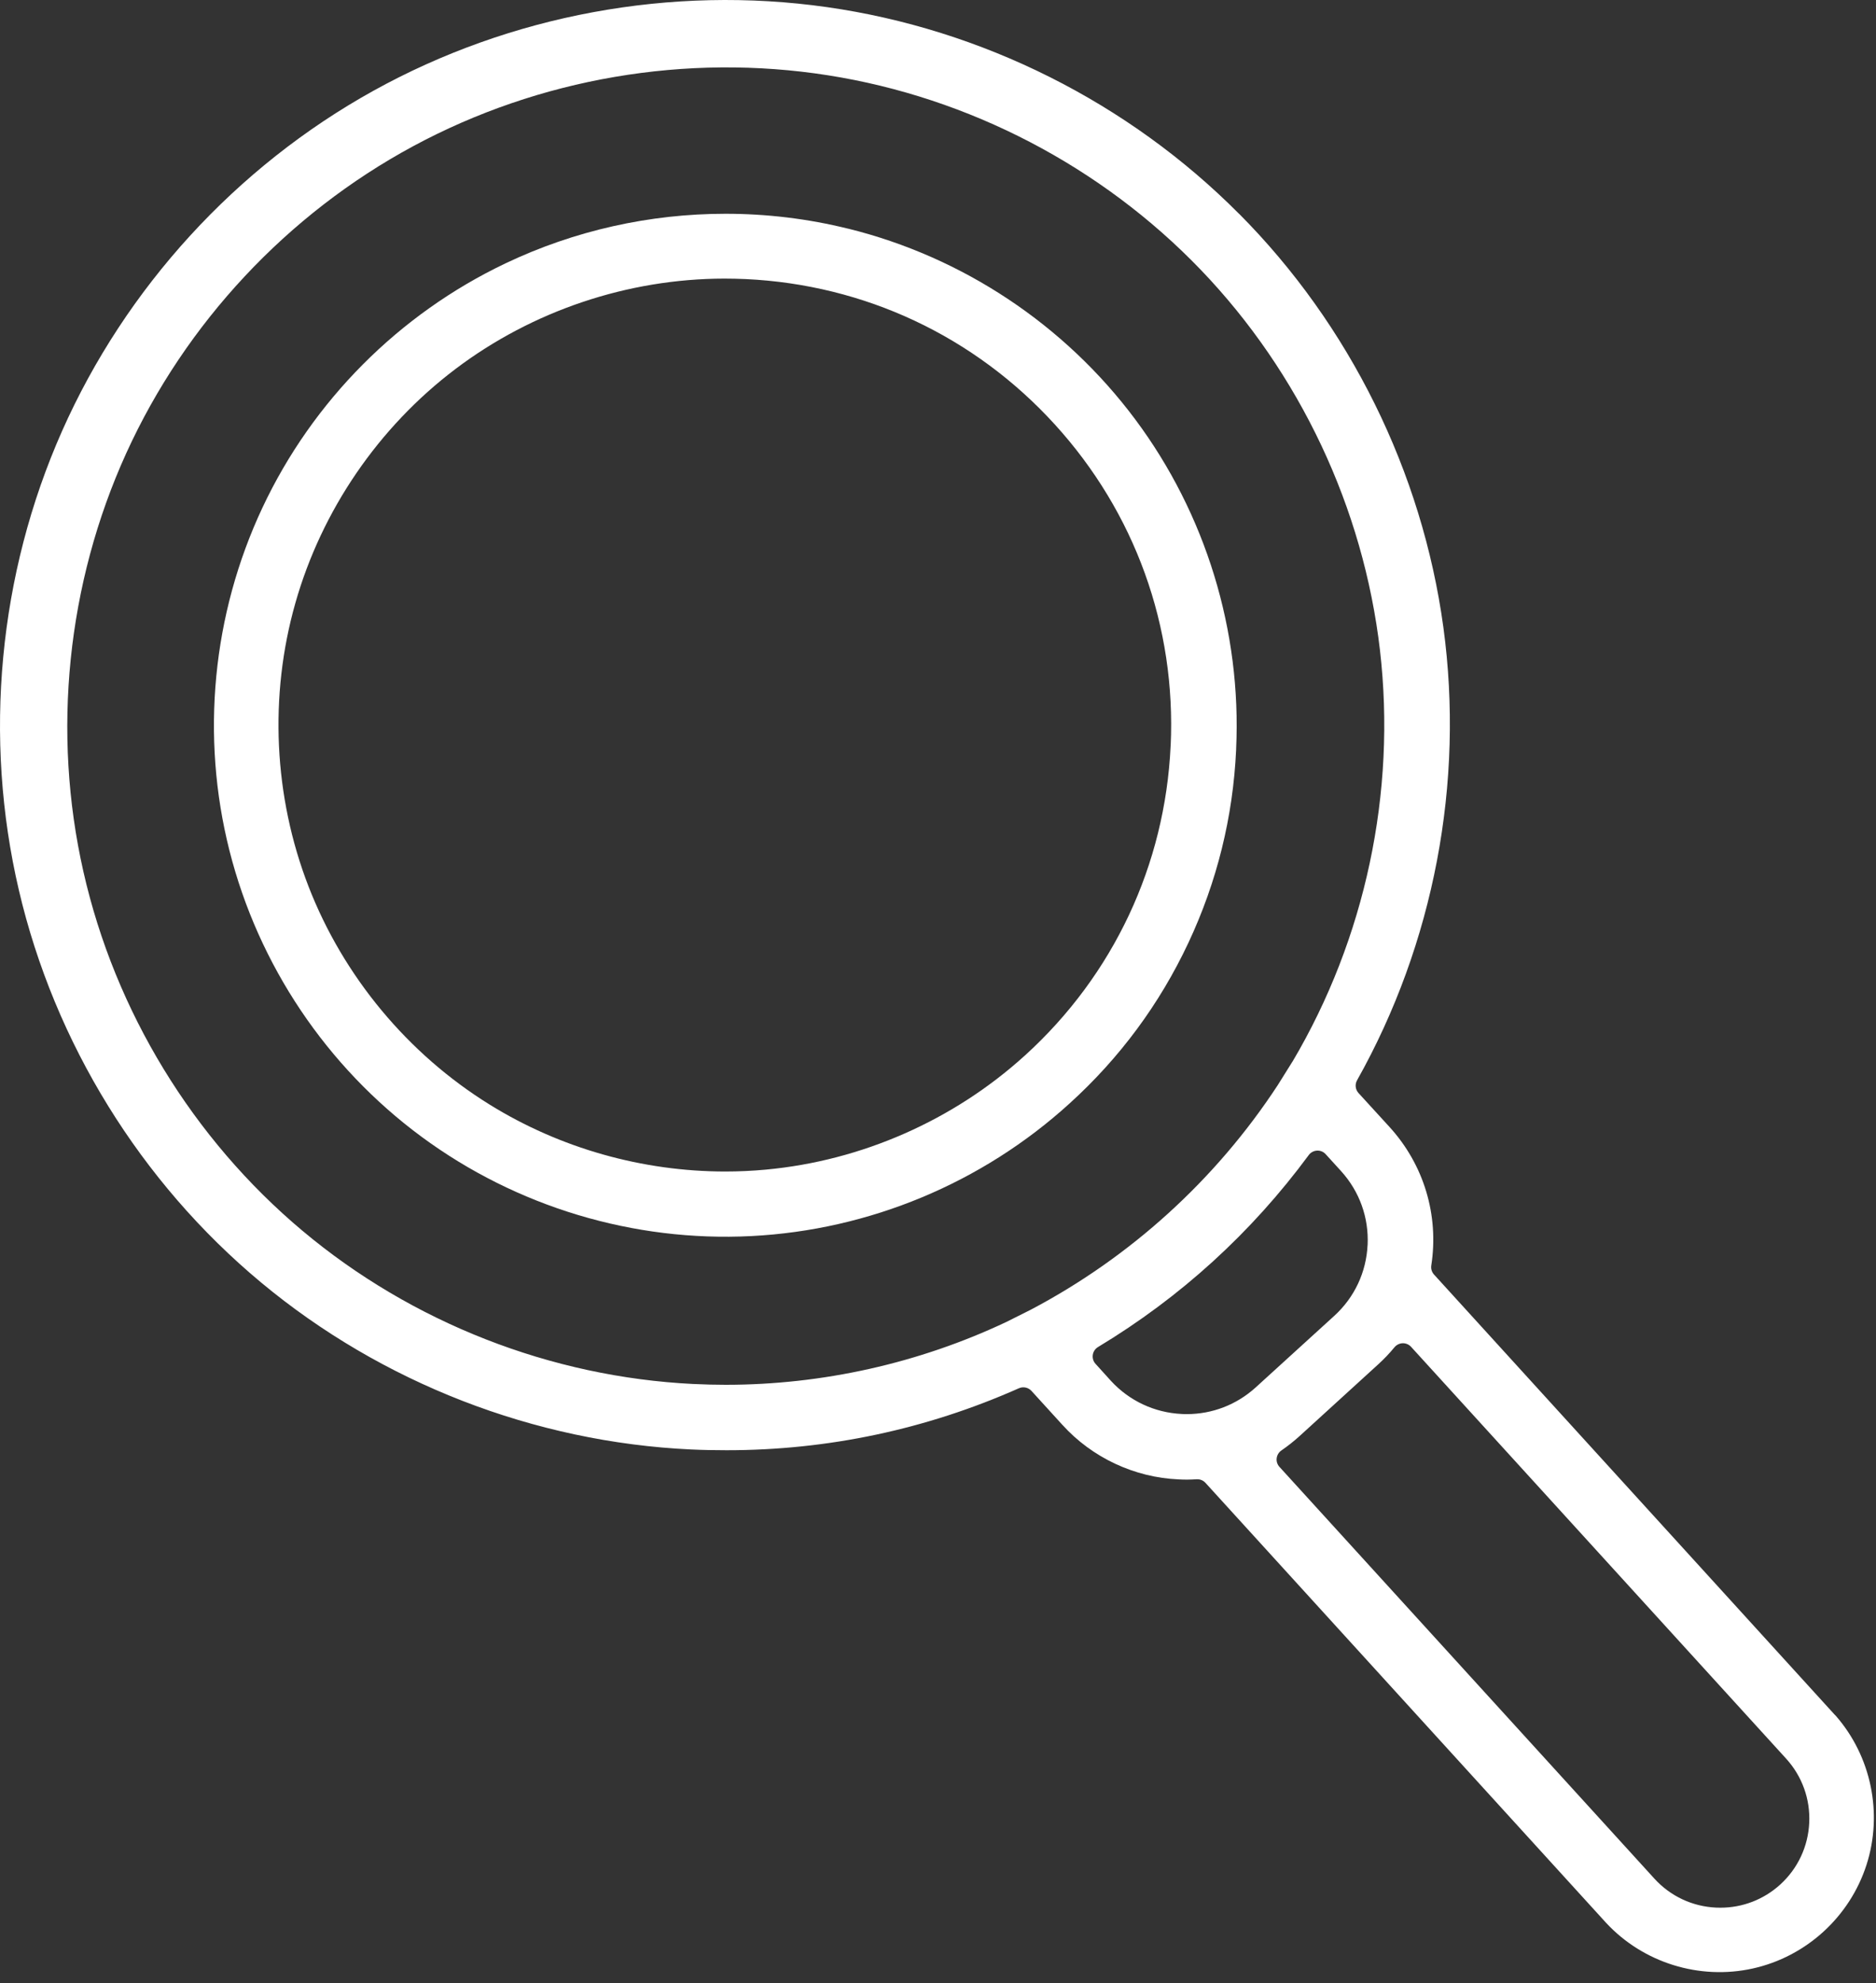 <svg width="88" height="93" viewBox="0 0 88 93" fill="none" xmlns="http://www.w3.org/2000/svg">
<rect x="0" y="0" width="88" height="93" fill="#333333" stroke="none"/>
<g id="Group">
<path id="Vector" d="M39.791 10.726C37.898 10.257 35.964 10.025 34.034 10.025C30.485 10.025 26.949 10.809 23.712 12.351C18.715 14.73 14.666 18.797 12.312 23.806C9.957 28.816 9.407 34.528 10.764 39.894C12.121 45.259 15.32 50.024 19.773 53.311C24.227 56.598 29.72 58.252 35.249 57.969C40.777 57.687 46.075 55.479 50.168 51.753C52.519 49.624 54.394 47.091 55.743 44.221C57.087 41.36 57.841 38.311 57.985 35.154C57.985 35.144 57.985 35.132 57.985 35.122C58.241 29.592 56.561 24.105 53.252 19.668C49.943 15.232 45.163 12.054 39.791 10.724V10.726ZM54.912 34.979C54.652 40.566 52.232 45.716 48.098 49.482C48.086 49.492 48.074 49.504 48.06 49.515C44.72 52.544 40.411 54.439 35.922 54.853C35.29 54.912 34.656 54.941 34.022 54.941C30.142 54.941 26.278 53.854 22.973 51.806C19.128 49.425 16.109 45.791 14.473 41.574C12.838 37.356 12.617 32.637 13.854 28.286C15.089 23.934 17.756 20.034 21.364 17.306C24.972 14.577 29.449 13.072 33.973 13.066C34.303 13.066 34.64 13.074 34.975 13.088C40.562 13.35 45.711 15.77 49.478 19.904C53.244 24.038 55.174 29.391 54.914 34.977L54.912 34.979Z" fill="white"/>
<path id="Vector_2" d="M58.119 10.025C52.933 4.808 46.066 1.367 38.784 0.333C31.501 -0.701 23.948 0.692 17.514 4.258C11.081 7.823 5.896 13.491 2.912 20.213C-0.07 26.935 -0.791 34.583 0.885 41.746C2.559 48.909 6.595 55.444 12.251 60.149C17.906 64.854 25.065 67.633 32.413 67.977C32.97 68.003 33.534 68.013 34.085 68.013C38.839 68.013 43.45 67.036 47.795 65.106C47.996 65.017 48.234 65.066 48.384 65.23L49.837 66.825C51.23 68.361 53.219 69.293 55.291 69.38C55.572 69.397 55.812 69.394 56.136 69.374C56.147 69.374 56.157 69.374 56.167 69.374C56.311 69.374 56.449 69.435 56.547 69.543L75.34 90.178C77.081 92.052 79.72 92.872 82.221 92.318C84.723 91.763 86.765 89.902 87.553 87.462C88.333 85.043 87.777 82.361 86.101 80.452C86.086 80.44 86.072 80.425 86.058 80.411L67.267 59.773C67.163 59.658 67.115 59.503 67.139 59.349C67.505 56.988 66.791 54.622 65.183 52.856L63.726 51.262C63.576 51.097 63.549 50.857 63.657 50.664C67.261 44.251 68.697 36.706 67.706 29.417C66.712 22.128 63.312 15.242 58.125 10.027L58.119 10.025ZM65.414 63.182C65.51 63.069 65.65 62.999 65.798 62.995C65.942 62.991 66.091 63.052 66.19 63.162L83.785 82.477C84.534 83.302 84.92 84.371 84.868 85.486C84.815 86.601 84.333 87.629 83.508 88.381C82.732 89.085 81.743 89.467 80.701 89.467C80.634 89.467 80.567 89.467 80.5 89.463C79.385 89.411 78.357 88.929 77.605 88.104L60.017 68.793C59.917 68.683 59.868 68.535 59.887 68.389C59.905 68.243 59.984 68.109 60.106 68.025C60.405 67.82 60.693 67.591 60.963 67.347L64.652 63.983C64.923 63.737 65.178 63.469 65.414 63.182ZM64.151 58.384C64.09 59.666 63.537 60.846 62.59 61.709L58.895 65.074C58.001 65.882 56.864 66.319 55.667 66.319C55.59 66.319 55.515 66.319 55.438 66.313C54.158 66.252 52.978 65.701 52.112 64.759L51.389 63.96C51.285 63.847 51.239 63.692 51.261 63.54C51.283 63.388 51.373 63.253 51.505 63.174C55.379 60.84 58.706 57.809 61.392 54.169C61.483 54.045 61.626 53.97 61.778 53.962C61.934 53.953 62.081 54.014 62.184 54.128L62.907 54.922C63.771 55.873 64.212 57.1 64.153 58.382L64.151 58.384ZM60.628 49.785C60.598 49.838 59.968 50.843 59.935 50.894C57.034 55.323 53.024 58.965 48.34 61.429C48.291 61.456 47.269 61.969 47.208 61.996C43.103 63.934 38.581 64.944 34.044 64.944C33.549 64.944 33.053 64.931 32.557 64.907C32.549 64.907 32.541 64.907 32.533 64.907C25.837 64.58 19.324 62.028 14.189 57.722C9.047 53.409 5.397 47.43 3.914 40.885C2.429 34.34 3.142 27.372 5.919 21.261C8.698 15.152 13.482 10.035 19.389 6.852C25.297 3.668 32.202 2.488 38.833 3.53C45.463 4.57 51.673 7.811 56.323 12.65C60.971 17.491 63.958 23.827 64.732 30.494C65.504 37.161 64.047 44.013 60.628 49.789V49.785Z" fill="white"/>
</g>
</svg>
